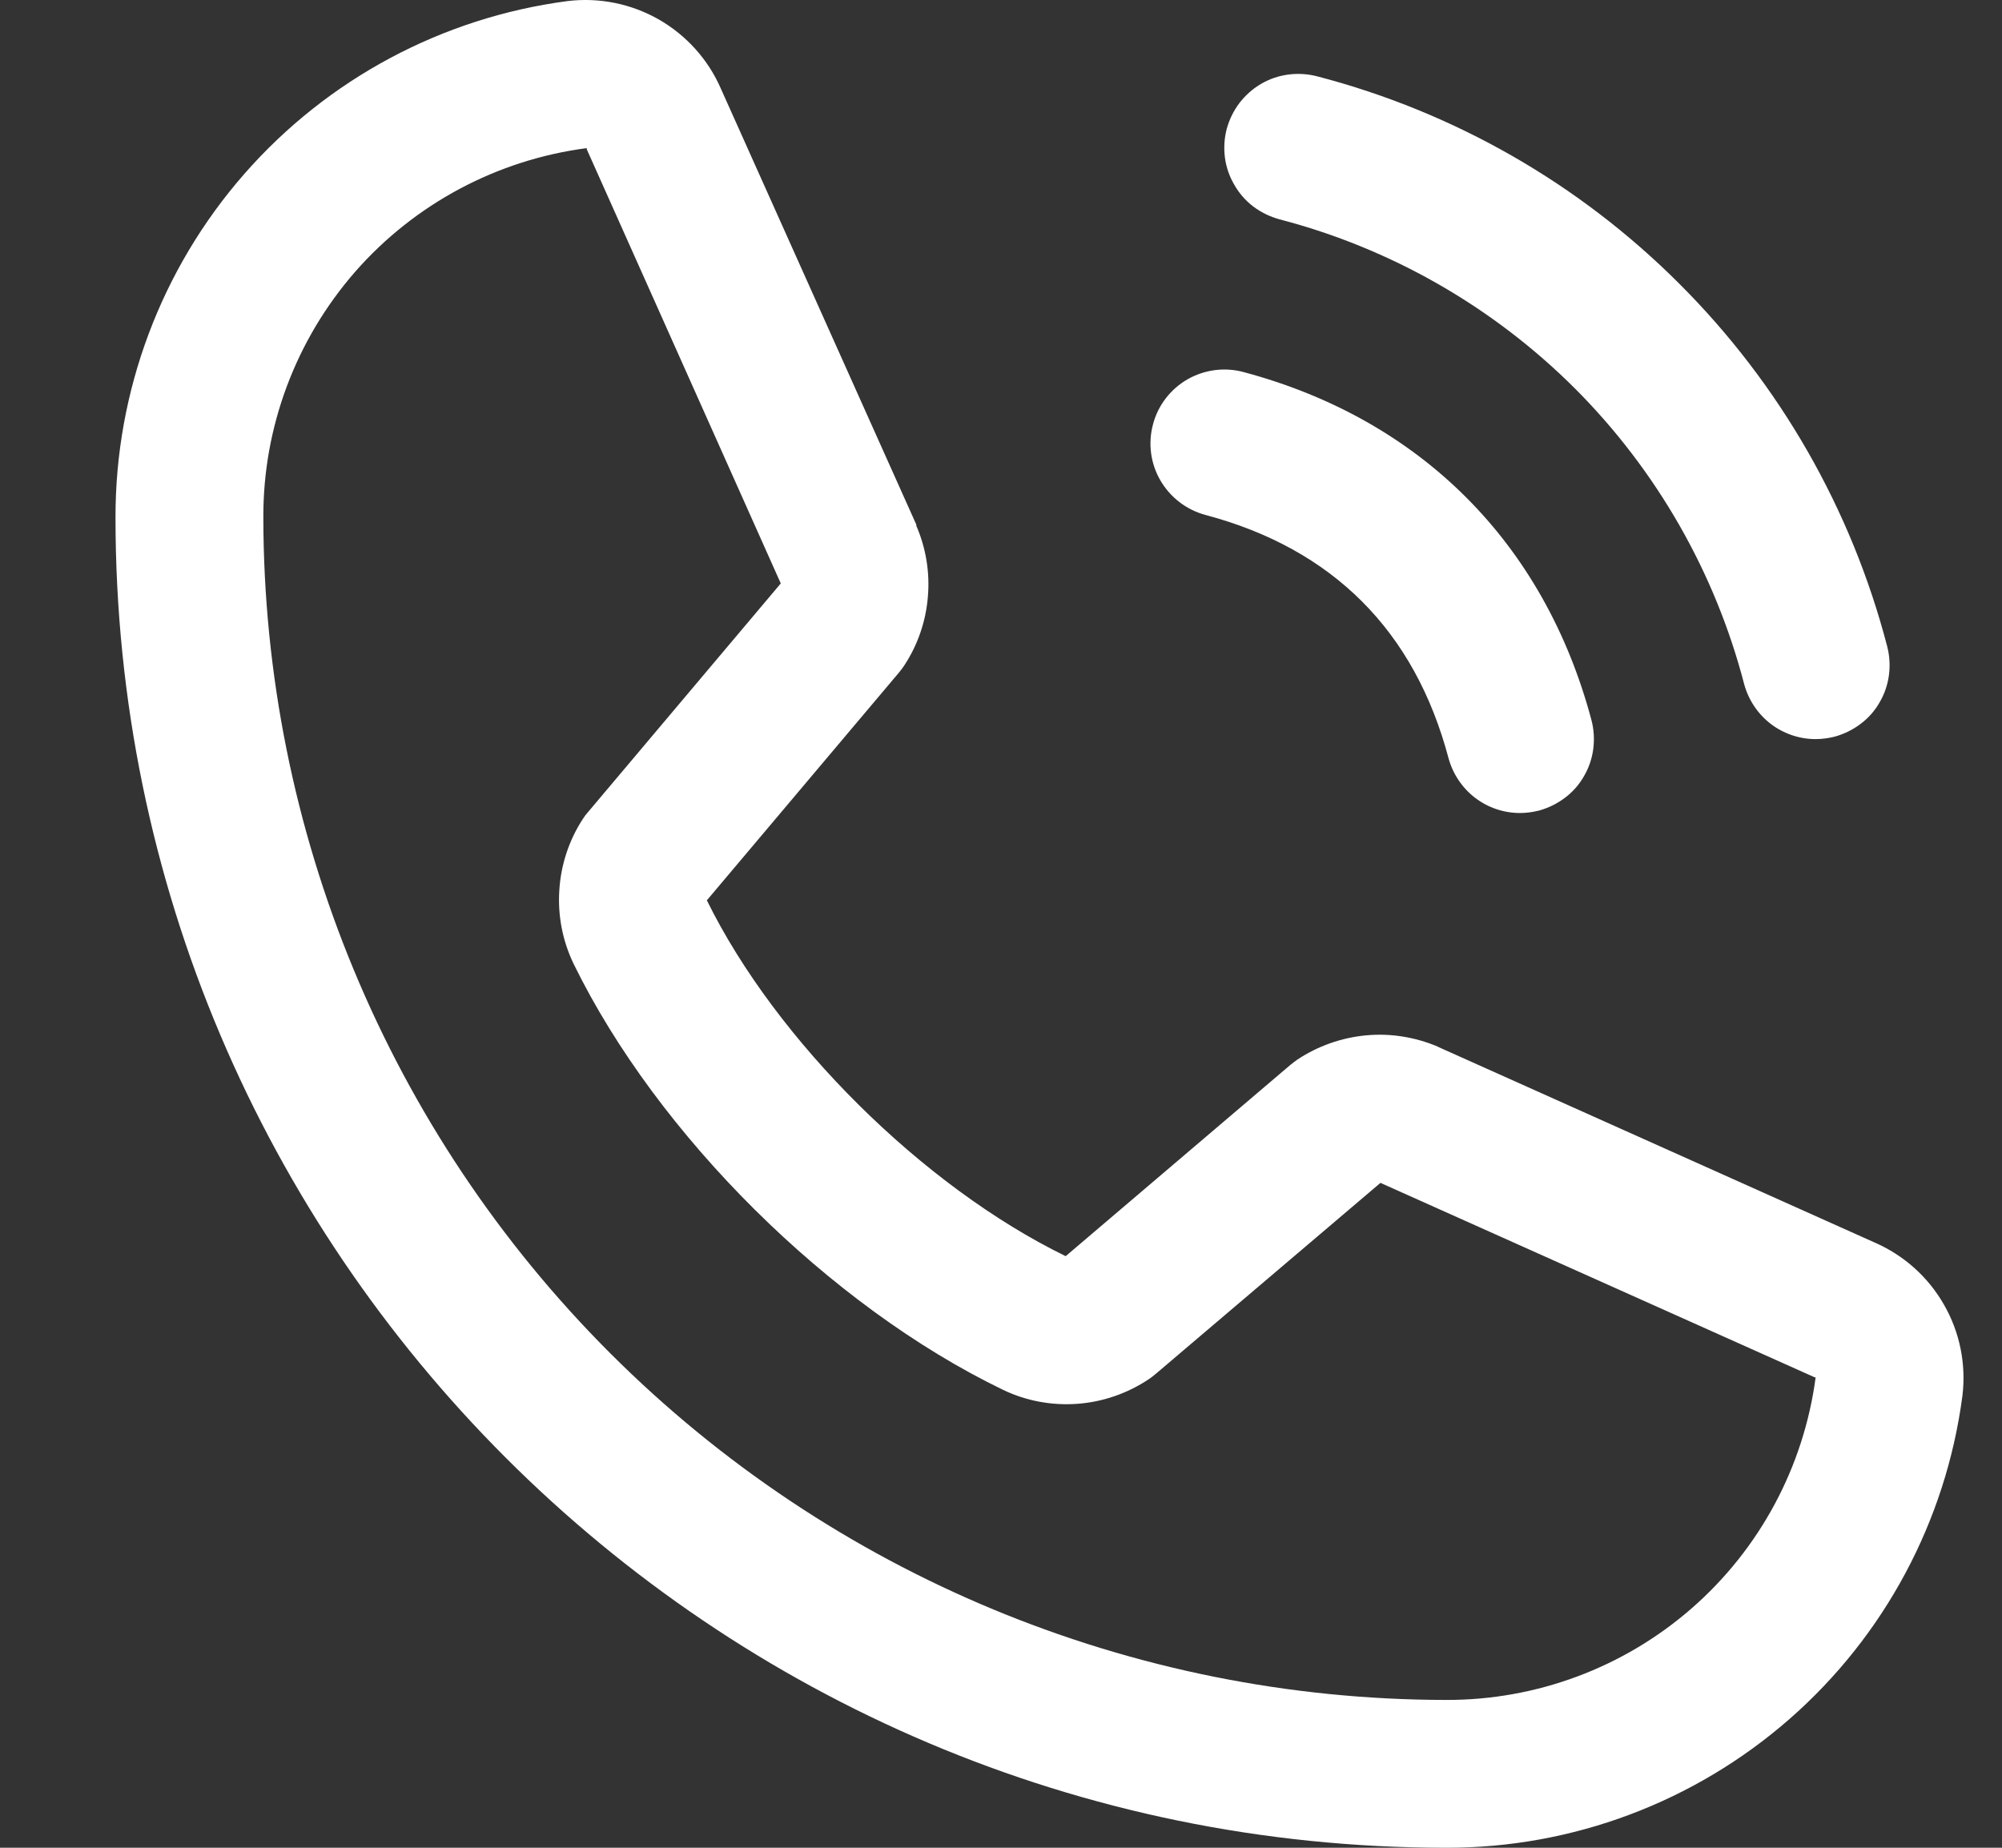 <svg width="13" height="12" viewBox="0 0 13 12" fill="none" xmlns="http://www.w3.org/2000/svg">
<rect x="0" y="0" width="13" height="12" fill="#333333" stroke="none"/>
<path d="M7.966 0.836C7.983 0.775 8.011 0.718 8.049 0.668C8.088 0.618 8.135 0.576 8.19 0.544C8.245 0.512 8.305 0.492 8.367 0.484C8.43 0.476 8.493 0.48 8.554 0.496C9.444 0.728 10.256 1.193 10.906 1.844C11.557 2.494 12.022 3.306 12.254 4.196C12.27 4.257 12.274 4.32 12.266 4.383C12.258 4.445 12.238 4.505 12.206 4.56C12.175 4.615 12.133 4.663 12.082 4.701C12.032 4.739 11.975 4.767 11.914 4.784C11.874 4.794 11.832 4.8 11.79 4.8C11.684 4.8 11.582 4.765 11.498 4.701C11.414 4.636 11.354 4.546 11.326 4.444C11.137 3.717 10.757 3.054 10.227 2.523C9.696 1.993 9.033 1.613 8.307 1.424C8.246 1.407 8.188 1.379 8.138 1.341C8.088 1.303 8.046 1.255 8.015 1.2C7.983 1.146 7.962 1.085 7.954 1.023C7.946 0.96 7.95 0.897 7.966 0.836ZM7.827 3.344C8.654 3.564 9.186 4.096 9.406 4.924C9.434 5.026 9.494 5.116 9.578 5.181C9.662 5.245 9.764 5.28 9.87 5.28C9.912 5.28 9.954 5.274 9.994 5.264C10.055 5.247 10.112 5.219 10.162 5.181C10.213 5.143 10.255 5.095 10.286 5.04C10.318 4.985 10.338 4.925 10.346 4.863C10.354 4.8 10.35 4.737 10.334 4.676C10.027 3.526 9.224 2.723 8.074 2.416C7.951 2.383 7.82 2.401 7.71 2.464C7.6 2.528 7.519 2.633 7.487 2.756C7.454 2.879 7.471 3.01 7.535 3.12C7.599 3.23 7.704 3.311 7.827 3.344ZM12.743 9.065C12.636 9.878 12.237 10.624 11.62 11.164C11.003 11.704 10.21 12.002 9.39 12C4.626 12 0.75 8.124 0.75 3.36C0.749 2.54 1.046 1.747 1.586 1.13C2.126 0.513 2.872 0.114 3.685 0.007C3.891 -0.018 4.099 0.024 4.279 0.127C4.458 0.23 4.6 0.388 4.682 0.578L5.95 3.407V3.414C6.013 3.56 6.039 3.719 6.025 3.877C6.012 4.035 5.96 4.187 5.873 4.32C5.863 4.336 5.851 4.351 5.839 4.366L4.59 5.847C5.039 6.76 5.995 7.707 6.92 8.158L8.38 6.915C8.395 6.903 8.41 6.892 8.425 6.881C8.558 6.793 8.711 6.739 8.87 6.724C9.029 6.709 9.189 6.735 9.336 6.797L9.343 6.801L12.17 8.068C12.36 8.15 12.519 8.291 12.622 8.471C12.726 8.651 12.768 8.859 12.743 9.065ZM11.79 8.945C11.79 8.945 11.786 8.945 11.784 8.945L8.964 7.682L7.503 8.924C7.488 8.936 7.474 8.948 7.458 8.958C7.32 9.05 7.16 9.105 6.995 9.117C6.829 9.129 6.663 9.098 6.513 9.026C5.389 8.483 4.269 7.372 3.725 6.26C3.653 6.111 3.621 5.946 3.632 5.781C3.642 5.616 3.695 5.456 3.785 5.318C3.796 5.301 3.807 5.286 3.82 5.272L5.07 3.789L3.81 0.969C3.81 0.966 3.81 0.964 3.81 0.962C3.228 1.038 2.694 1.323 2.307 1.764C1.921 2.206 1.708 2.773 1.71 3.36C1.712 5.396 2.522 7.348 3.962 8.788C5.402 10.228 7.354 11.038 9.39 11.04C9.977 11.042 10.544 10.83 10.985 10.445C11.427 10.059 11.713 9.526 11.79 8.944V8.945Z" fill="white"/>
</svg>
